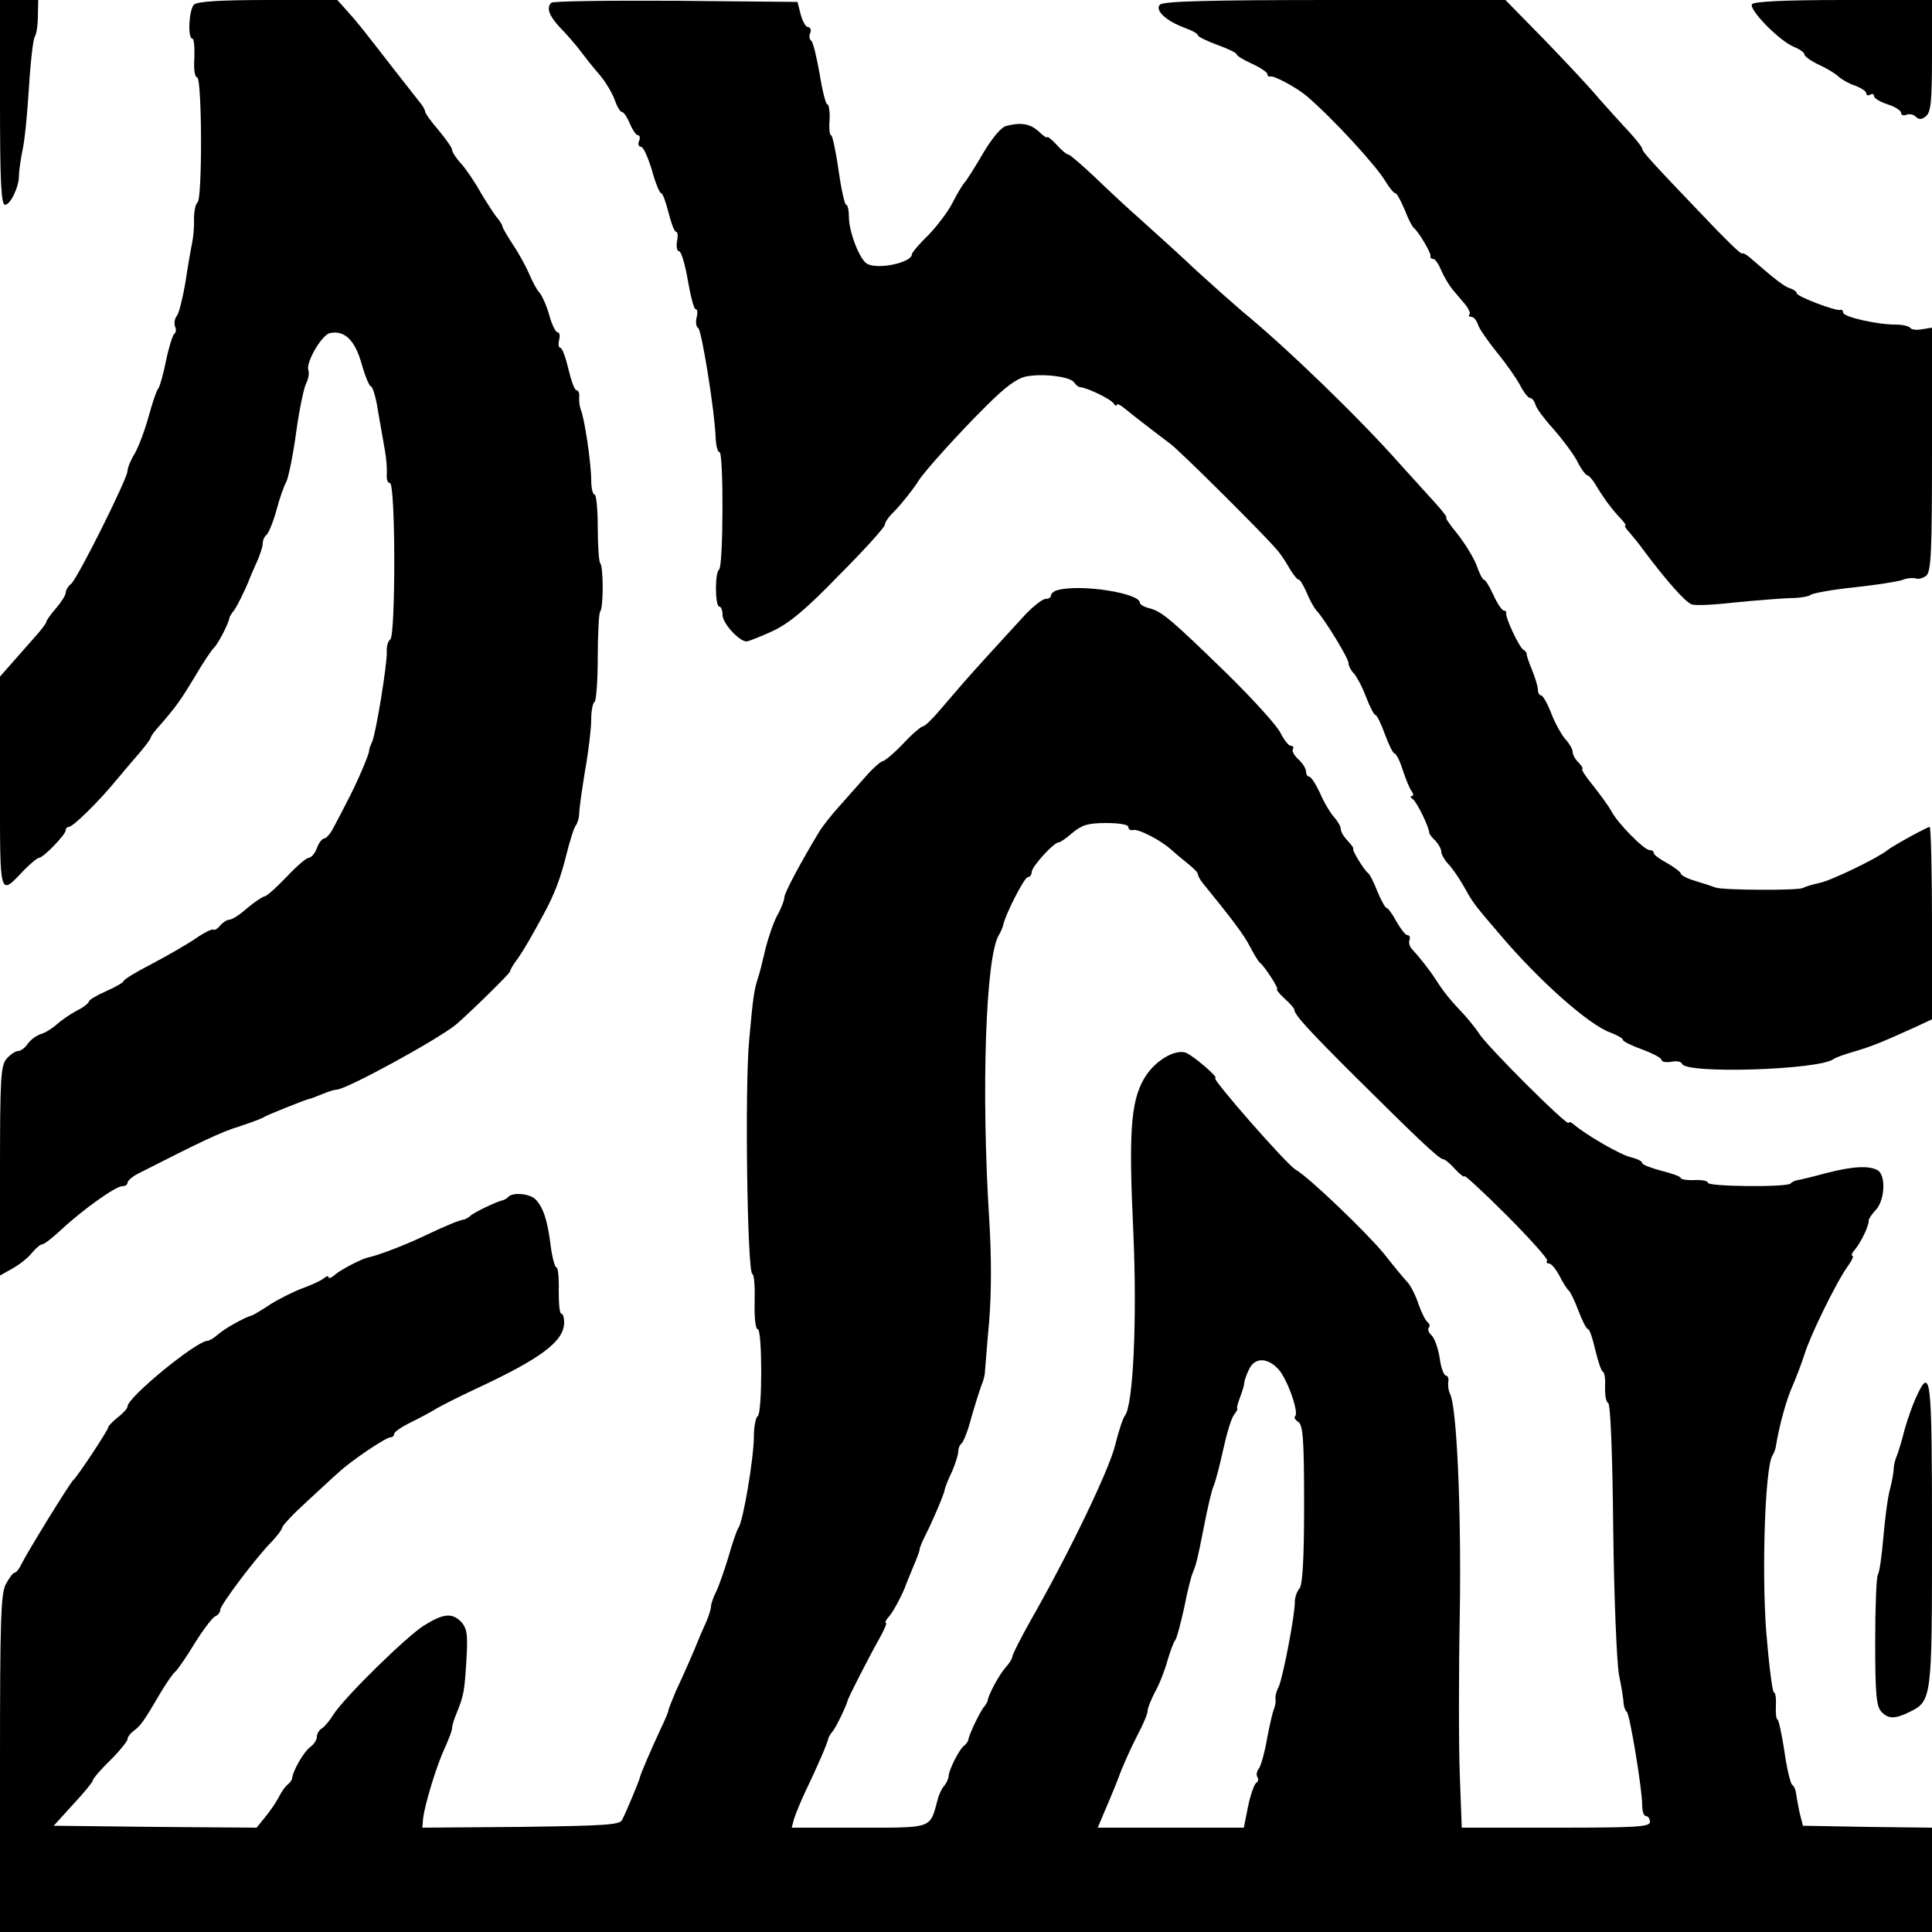 <?xml version="1.0" encoding="UTF-8" standalone="yes"?>
<svg version="1.0" xmlns="http://www.w3.org/2000/svg" width="500" height="500" viewBox="0 0 500 500" preserveAspectRatio="xMidYMid meet">
  <g transform="translate(0,500) scale(0.1,-0.1)" fill="#000000" stroke="none">
    <path d="M0 4735 c0 -206 3 -265 13 -265 14 0 36 46 36 75 0 11 4 40 9 65 6
25 13 99 17 165 4 66 11 125 15 130 4 6 8 29 8 53 l1 42 -50 0 -49 0 0 -265z"/>
    <path d="M502 4988 c-13 -13 -17 -88 -4 -88 4 0 6 -22 5 -50 -2 -29 1 -50 7
-50 13 0 14 -317 1 -324 -5 -4 -9 -23 -9 -44 1 -20 -2 -48 -5 -62 -3 -14 -11
-59 -17 -100 -7 -41 -17 -81 -22 -87 -6 -7 -8 -19 -5 -28 4 -8 2 -17 -2 -19
-4 -3 -14 -34 -21 -68 -7 -35 -16 -67 -20 -73 -5 -5 -16 -39 -26 -75 -10 -36
-26 -78 -36 -95 -10 -16 -18 -36 -18 -44 0 -19 -129 -278 -146 -292 -8 -6 -14
-17 -14 -23 0 -6 -11 -24 -25 -40 -14 -16 -25 -32 -25 -35 0 -4 -14 -22 -31
-41 -17 -19 -44 -50 -60 -68 l-29 -33 0 -275 c0 -305 -3 -294 64 -224 16 16
33 30 37 30 11 0 69 60 69 71 0 5 4 9 8 9 11 0 79 67 123 121 20 24 49 58 63
74 14 17 26 33 26 36 0 3 10 17 23 31 40 46 53 63 92 128 21 36 44 70 50 75
10 10 38 64 39 77 1 3 5 10 9 15 7 6 33 59 42 83 1 3 9 22 18 42 10 21 17 44
17 52 0 8 4 17 9 21 5 3 17 31 26 63 8 31 20 65 26 75 5 10 17 66 25 125 8 59
20 117 26 129 6 12 9 28 6 35 -7 20 35 92 56 96 38 8 65 -19 82 -80 9 -32 20
-58 24 -58 4 0 13 -28 18 -62 6 -35 14 -81 18 -103 4 -22 6 -50 5 -62 -1 -13
2 -23 8 -23 15 0 15 -396 1 -405 -6 -4 -10 -18 -9 -33 1 -31 -28 -210 -38
-232 -4 -8 -8 -19 -8 -25 -3 -15 -33 -85 -57 -130 -11 -22 -27 -52 -35 -67 -8
-16 -19 -28 -24 -28 -5 0 -14 -11 -19 -25 -5 -14 -15 -25 -21 -25 -6 0 -32
-22 -58 -50 -26 -27 -51 -50 -57 -50 -5 -1 -25 -14 -44 -30 -19 -17 -39 -30
-46 -30 -6 0 -17 -7 -24 -15 -7 -9 -15 -13 -18 -11 -2 3 -23 -7 -46 -23 -22
-15 -74 -45 -114 -66 -39 -20 -72 -40 -72 -44 0 -3 -20 -15 -45 -26 -25 -11
-45 -23 -45 -27 0 -4 -14 -15 -32 -24 -17 -9 -40 -25 -51 -35 -11 -10 -30 -22
-41 -25 -12 -4 -27 -15 -34 -25 -7 -11 -19 -19 -25 -19 -7 0 -20 -9 -30 -20
-15 -18 -17 -49 -17 -291 l0 -270 32 18 c18 10 41 28 51 41 10 12 22 22 27 22
5 0 26 17 48 37 54 51 141 113 158 113 8 0 14 4 14 9 0 5 12 16 28 24 161 82
215 108 262 122 30 10 60 21 65 25 8 5 100 42 115 46 3 0 18 6 33 12 16 7 33
12 38 12 25 0 268 133 311 170 39 34 138 131 138 136 0 3 8 18 19 32 17 24 36
57 69 118 26 48 43 91 58 153 9 36 20 71 25 76 4 6 8 20 8 30 0 11 7 61 15
110 9 50 16 109 16 132 0 23 4 44 9 47 4 3 8 55 8 116 0 60 3 113 6 117 9 8 9
118 0 126 -3 4 -6 45 -6 92 0 47 -4 85 -8 85 -5 0 -9 17 -9 38 0 42 -17 159
-27 182 -3 8 -5 23 -4 33 1 9 -2 17 -7 17 -5 0 -14 25 -21 55 -7 30 -16 55
-21 55 -4 0 -6 9 -3 20 3 11 1 20 -4 20 -5 0 -15 20 -22 46 -7 25 -19 50 -25
57 -7 7 -18 28 -26 47 -8 19 -27 54 -42 76 -15 23 -28 45 -28 49 0 3 -6 12
-12 20 -7 7 -26 37 -43 65 -16 29 -40 64 -52 77 -13 14 -23 30 -23 35 0 6 -16
28 -35 51 -19 22 -35 44 -35 49 0 4 -7 16 -15 25 -8 10 -37 47 -65 83 -87 112
-94 121 -121 151 l-26 29 -180 0 c-126 0 -183 -4 -191 -12z"/>
    <path d="M1427 4993 c-14 -13 -6 -34 23 -65 17 -17 41 -45 53 -61 12 -16 34
-44 50 -62 15 -18 32 -47 38 -64 6 -17 14 -31 19 -31 4 0 13 -13 20 -30 7 -16
16 -30 21 -30 5 0 6 -7 3 -15 -4 -8 -1 -15 5 -15 6 0 18 -27 28 -60 9 -33 20
-60 24 -60 4 0 12 -22 19 -50 7 -27 15 -50 20 -50 4 0 5 -11 2 -25 -2 -14 0
-25 5 -25 6 0 16 -34 23 -75 7 -41 16 -75 20 -75 5 0 6 -9 3 -21 -3 -12 -2
-24 4 -28 9 -6 43 -217 45 -283 1 -21 5 -38 10 -38 11 0 10 -297 -1 -304 -11
-7 -11 -96 1 -96 4 0 8 -10 8 -22 0 -21 43 -68 62 -68 5 0 35 12 66 26 43 20
85 54 174 146 65 65 118 124 118 130 0 6 10 21 23 33 23 24 52 61 65 82 15 24
108 127 176 194 49 49 78 70 103 75 44 8 114 -1 123 -16 4 -6 11 -12 16 -12
19 -2 79 -31 86 -42 4 -6 8 -8 8 -4 0 4 8 1 18 -7 18 -15 80 -63 120 -93 23
-16 245 -237 274 -272 9 -9 24 -31 34 -49 10 -17 21 -31 25 -31 4 0 12 -15 20
-32 7 -18 19 -40 26 -48 23 -25 83 -124 83 -136 0 -7 6 -19 13 -26 7 -7 22
-34 32 -61 10 -26 21 -47 24 -47 4 0 15 -22 25 -50 10 -27 21 -50 25 -50 4 0
14 -19 21 -42 8 -24 18 -49 23 -55 5 -7 6 -13 1 -13 -5 0 -4 -4 2 -8 10 -6 43
-73 43 -88 0 -2 7 -12 16 -20 8 -9 15 -21 15 -28 0 -7 8 -21 18 -32 10 -10 27
-35 38 -54 26 -46 24 -45 97 -130 102 -120 229 -232 284 -252 18 -7 33 -15 33
-19 0 -4 22 -15 50 -25 27 -10 50 -22 50 -27 0 -5 11 -7 25 -5 13 3 26 1 28
-5 9 -27 354 -16 392 12 5 4 30 13 55 20 44 13 71 24 157 63 l43 20 0 249 c0
137 -3 249 -6 249 -6 0 -94 -48 -109 -60 -26 -21 -146 -79 -176 -85 -19 -4
-38 -10 -43 -13 -12 -7 -206 -6 -226 1 -8 3 -32 11 -52 17 -21 6 -38 15 -38
19 0 4 -16 16 -35 27 -19 10 -35 22 -35 26 0 5 -5 8 -11 8 -14 0 -83 70 -99
101 -7 13 -29 43 -48 67 -19 23 -31 42 -27 42 3 0 -1 7 -9 16 -9 8 -16 21 -16
28 0 7 -8 21 -18 32 -10 11 -27 41 -37 67 -10 26 -22 47 -26 47 -5 0 -9 7 -9
15 0 9 -7 31 -15 51 -8 19 -14 37 -14 41 1 3 -4 9 -9 12 -11 7 -46 82 -44 94
1 4 -2 7 -6 7 -5 0 -17 18 -27 40 -10 22 -21 40 -25 40 -3 0 -12 17 -19 38 -8
20 -30 56 -49 80 -19 23 -32 42 -29 42 4 0 -10 18 -31 41 -20 22 -59 65 -87
96 -106 120 -294 302 -411 398 -20 17 -73 64 -118 105 -44 42 -108 99 -141
129 -33 29 -88 80 -121 112 -34 32 -65 59 -69 59 -4 0 -18 11 -31 26 -13 14
-24 22 -24 19 0 -3 -10 3 -22 15 -22 20 -46 24 -84 14 -13 -3 -37 -32 -60 -71
-21 -36 -43 -71 -49 -77 -5 -6 -19 -29 -30 -51 -11 -22 -39 -59 -62 -83 -24
-23 -43 -46 -43 -50 0 -22 -91 -41 -117 -24 -19 12 -46 83 -46 120 0 17 -3 32
-7 32 -4 0 -13 41 -20 90 -7 50 -16 90 -19 90 -4 0 -6 18 -4 40 1 22 -2 40 -6
40 -4 0 -13 36 -20 80 -8 44 -17 83 -22 85 -4 3 -6 12 -2 20 3 8 0 15 -6 15
-6 0 -14 15 -19 33 l-8 32 -315 3 c-174 1 -318 -1 -322 -5z"/>
    <path d="M3002 4988 c-14 -14 15 -42 64 -60 19 -7 34 -15 34 -19 0 -4 23 -15
50 -25 28 -10 50 -21 50 -24 0 -4 18 -15 40 -25 22 -10 40 -22 40 -27 0 -4 3
-7 8 -6 9 3 68 -29 93 -50 68 -58 181 -181 205 -222 10 -16 21 -30 25 -30 4 0
14 -19 24 -42 9 -24 20 -45 24 -48 12 -9 45 -65 43 -72 -1 -5 2 -8 7 -8 5 0
14 -13 21 -30 7 -16 20 -38 29 -49 9 -11 24 -28 33 -39 9 -11 14 -23 11 -26
-4 -3 -1 -6 5 -6 6 0 13 -9 17 -20 3 -11 26 -43 49 -72 24 -29 51 -68 60 -85
9 -18 21 -33 26 -33 5 0 11 -8 14 -18 3 -10 24 -38 46 -62 22 -25 50 -62 61
-82 10 -21 23 -38 27 -38 4 0 16 -14 26 -32 19 -31 39 -58 64 -84 7 -8 11 -14
8 -14 -3 0 2 -9 12 -19 9 -11 25 -30 34 -43 59 -79 110 -137 126 -142 10 -4
61 -1 113 5 52 5 114 10 139 11 25 0 50 4 55 8 6 5 57 14 114 20 56 6 113 15
124 19 12 5 28 6 35 4 7 -3 19 1 27 7 13 11 15 63 15 327 l0 315 -25 -4 c-14
-3 -28 -1 -31 3 -3 5 -20 9 -39 9 -48 0 -135 20 -135 31 0 5 -3 8 -7 7 -12 -4
-113 35 -113 43 0 4 -8 10 -18 13 -15 5 -36 21 -104 80 -9 8 -18 12 -20 10 -3
-2 -46 40 -97 94 -138 144 -161 170 -161 177 0 4 -15 23 -34 44 -19 20 -54 59
-78 86 -23 28 -87 96 -142 153 l-100 102 -441 0 c-322 0 -444 -3 -453 -12z"/>
    <path d="M4534 4989 c-8 -14 70 -94 108 -110 15 -6 28 -15 28 -20 0 -5 17 -17
38 -27 20 -9 43 -23 51 -31 8 -7 27 -18 43 -23 15 -6 28 -14 28 -20 0 -5 5 -6
10 -3 6 3 10 2 10 -4 0 -5 16 -15 35 -21 19 -6 35 -16 35 -22 0 -6 6 -8 14 -5
7 3 18 1 24 -5 8 -8 16 -8 27 2 12 10 15 39 15 156 l0 144 -229 0 c-156 0
-232 -4 -237 -11z"/>
    <path d="M2738 3473 c-10 -2 -18 -9 -18 -14 0 -5 -6 -9 -14 -9 -8 0 -32 -19
-53 -41 -68 -74 -131 -143 -158 -174 -14 -16 -42 -49 -62 -72 -20 -24 -40 -43
-45 -43 -4 0 -28 -20 -51 -45 -24 -25 -48 -45 -53 -45 -5 -1 -25 -18 -44 -40
-19 -22 -51 -57 -70 -79 -19 -21 -41 -49 -49 -62 -49 -81 -91 -160 -91 -171 0
-7 -8 -29 -19 -48 -10 -19 -24 -60 -31 -90 -7 -30 -15 -62 -18 -70 -10 -31
-13 -47 -23 -160 -12 -124 -5 -603 8 -607 5 -2 7 -34 6 -73 -1 -38 2 -70 8
-70 12 0 12 -217 0 -225 -5 -3 -10 -27 -10 -53 0 -55 -28 -221 -40 -236 -4 -6
-16 -40 -26 -76 -11 -36 -25 -76 -32 -90 -7 -14 -13 -31 -13 -38 0 -7 -7 -29
-17 -50 -9 -20 -17 -39 -18 -42 -4 -11 -37 -87 -56 -127 -10 -24 -19 -46 -19
-49 0 -4 -9 -25 -20 -48 -21 -45 -53 -118 -54 -126 -1 -7 -36 -91 -46 -110 -6
-13 -47 -15 -262 -18 l-255 -2 2 24 c5 39 35 137 56 182 10 22 19 45 19 52 0
6 5 23 12 39 18 45 20 54 25 136 4 65 2 81 -12 98 -24 26 -47 24 -98 -8 -46
-29 -205 -185 -234 -230 -9 -15 -23 -32 -30 -36 -7 -4 -13 -14 -13 -22 0 -8
-8 -20 -18 -27 -16 -12 -45 -62 -46 -81 -1 -4 -6 -11 -11 -15 -6 -4 -16 -18
-23 -32 -7 -14 -23 -37 -36 -53 l-22 -27 -262 2 -263 3 50 55 c28 30 51 58 51
62 0 4 20 28 45 52 25 25 45 50 45 55 0 6 8 16 18 23 17 14 23 21 68 98 15 25
32 50 39 55 6 6 29 39 50 74 22 35 45 65 52 68 7 3 13 10 13 17 0 12 93 136
134 177 14 15 26 31 26 35 0 5 28 35 62 66 35 32 72 67 84 77 29 28 122 91
134 91 5 0 10 4 10 9 0 5 19 18 43 30 23 11 53 27 67 36 14 8 59 31 100 50
172 80 230 124 230 173 0 12 -3 22 -7 22 -5 0 -7 27 -7 60 1 33 -2 60 -6 60
-4 0 -11 26 -15 57 -8 65 -19 98 -39 119 -15 15 -58 19 -70 7 -4 -5 -11 -8
-14 -9 -13 -2 -77 -32 -85 -41 -5 -4 -12 -8 -15 -9 -12 -1 -46 -15 -107 -44
-49 -23 -116 -49 -145 -55 -16 -4 -68 -31 -82 -43 -10 -9 -18 -12 -18 -7 0 4
-6 2 -13 -4 -8 -6 -32 -17 -54 -25 -22 -8 -60 -27 -84 -42 -24 -16 -46 -29
-49 -29 -16 -4 -68 -33 -84 -47 -11 -10 -24 -18 -29 -18 -28 0 -207 -146 -207
-170 0 -5 -11 -17 -25 -28 -14 -11 -25 -23 -25 -26 0 -7 -80 -128 -90 -136 -8
-6 -120 -188 -134 -217 -6 -13 -14 -23 -18 -23 -4 0 -14 -13 -23 -30 -13 -25
-15 -94 -15 -465 l0 -435 2500 0 2500 0 0 135 0 135 -167 2 -167 3 -9 35 c-4
19 -8 42 -9 50 -1 8 -5 18 -10 21 -4 3 -14 42 -20 87 -7 45 -15 82 -18 82 -3
0 -5 16 -4 35 1 19 -1 35 -5 35 -4 0 -13 71 -20 157 -12 157 -3 426 16 456 4
6 8 17 9 24 8 51 27 121 43 156 10 23 24 60 31 82 14 47 83 188 112 228 11 15
16 27 12 27 -4 0 -1 8 8 18 15 18 36 63 34 73 0 4 8 17 19 28 23 26 26 88 5
102 -22 13 -65 11 -134 -7 -33 -9 -66 -17 -73 -18 -7 -1 -16 -5 -19 -9 -11
-10 -214 -8 -214 2 0 5 -16 8 -35 7 -19 -1 -35 2 -35 5 0 4 -22 12 -50 19 -27
7 -50 16 -50 20 0 5 -13 11 -29 15 -25 5 -117 58 -148 85 -7 6 -13 8 -13 4 0
-13 -217 203 -234 234 -5 8 -21 28 -35 44 -39 41 -54 60 -74 91 -18 28 -42 58
-63 81 -6 6 -9 17 -6 24 2 6 0 12 -6 12 -5 0 -17 16 -28 35 -10 19 -22 35 -25
35 -4 0 -14 19 -24 42 -9 24 -20 45 -24 48 -10 7 -42 59 -39 63 2 2 -5 11 -14
21 -10 10 -18 23 -18 30 0 7 -8 21 -18 32 -9 10 -26 38 -36 62 -11 23 -23 42
-28 42 -4 0 -8 6 -8 13 0 8 -9 22 -20 32 -11 10 -17 22 -14 26 3 5 0 9 -6 9
-5 0 -17 15 -26 33 -9 19 -71 87 -138 153 -143 139 -169 162 -202 170 -13 3
-24 10 -24 14 0 25 -152 49 -212 33z m182 -613 c0 -6 6 -10 13 -8 14 3 70 -26
97 -50 10 -9 30 -26 44 -37 14 -11 26 -23 26 -27 0 -4 6 -16 14 -25 74 -91
106 -133 121 -163 10 -19 21 -37 24 -40 13 -9 52 -70 46 -70 -3 0 5 -11 19
-24 15 -13 26 -26 26 -30 0 -12 38 -54 166 -181 154 -153 209 -205 219 -205 4
0 18 -11 31 -26 13 -14 24 -22 24 -18 0 4 49 -41 109 -101 60 -60 107 -113
105 -117 -3 -4 -1 -8 5 -8 6 0 18 -15 27 -32 9 -18 20 -35 24 -38 4 -3 15 -26
25 -52 10 -27 21 -48 25 -48 4 0 12 -25 19 -55 7 -30 16 -55 19 -55 4 0 7 -17
6 -37 -1 -21 2 -41 8 -44 6 -4 11 -130 13 -325 2 -175 9 -346 15 -379 7 -33
12 -67 12 -75 1 -8 4 -17 8 -20 8 -6 40 -201 40 -242 0 -16 4 -28 10 -28 5 0
10 -7 10 -15 0 -13 -34 -15 -244 -15 l-243 0 -5 135 c-3 75 -3 265 0 423 4
269 -8 537 -26 566 -3 6 -5 19 -4 29 2 9 -1 17 -6 17 -5 0 -13 20 -16 45 -4
25 -13 51 -21 59 -8 7 -11 17 -7 20 3 4 2 10 -3 14 -6 4 -16 25 -24 47 -7 22
-20 47 -27 55 -8 8 -36 42 -62 75 -45 55 -195 199 -229 218 -24 14 -219 237
-208 237 11 0 -59 60 -77 66 -30 9 -83 -24 -108 -69 -34 -60 -39 -141 -27
-395 10 -224 0 -450 -22 -476 -5 -6 -16 -40 -25 -76 -15 -63 -121 -283 -220
-456 -25 -45 -46 -86 -46 -91 0 -5 -8 -18 -18 -29 -16 -18 -45 -71 -46 -86 -1
-3 -5 -10 -9 -15 -9 -9 -40 -73 -41 -86 -1 -4 -6 -11 -11 -15 -12 -8 -39 -62
-40 -78 0 -6 -5 -18 -11 -25 -7 -8 -15 -25 -18 -39 -20 -73 -11 -70 -203 -70
l-174 0 6 23 c4 12 17 45 30 72 29 60 58 127 59 137 1 3 5 10 9 15 8 7 38 69
41 83 2 8 55 112 81 158 13 23 21 42 18 42 -4 0 0 8 9 18 12 14 38 65 43 82 1
3 9 22 18 44 9 21 17 42 17 46 0 5 7 21 15 37 18 35 48 105 50 118 1 6 9 27
19 47 9 21 16 44 16 52 0 8 4 17 8 20 5 3 17 33 26 68 10 35 22 72 26 83 5 11
9 27 9 35 1 8 5 67 11 131 6 75 6 169 0 265 -21 333 -9 679 25 734 5 8 10 20
11 25 5 27 55 125 64 125 5 0 10 6 10 13 0 14 57 77 70 77 4 0 20 11 36 25 24
20 40 25 87 25 33 0 57 -4 57 -10z m388 -1403 c23 -24 54 -112 44 -122 -4 -3
0 -10 8 -15 12 -8 15 -44 15 -213 0 -144 -4 -208 -12 -218 -7 -8 -12 -24 -12
-34 1 -31 -31 -198 -42 -221 -6 -11 -9 -24 -8 -30 1 -5 0 -16 -3 -24 -4 -8
-12 -44 -19 -80 -6 -36 -16 -70 -21 -77 -6 -7 -7 -17 -4 -22 4 -5 2 -12 -3
-15 -5 -4 -15 -31 -21 -61 l-11 -55 -189 0 -189 0 18 43 c18 41 32 77 36 87 8
24 30 73 50 112 14 26 25 53 25 60 0 8 9 29 19 49 11 19 25 55 32 80 7 24 16
49 21 55 4 6 14 44 23 85 8 41 18 81 22 89 9 23 11 29 29 120 9 47 20 94 25
105 5 11 16 54 25 95 9 41 21 81 28 89 6 8 10 15 8 15 -2 1 1 14 7 29 6 16 11
32 11 37 0 5 5 21 12 35 14 32 47 33 76 2z"/>
    <path d="M4958 1382 c-9 -20 -22 -57 -29 -82 -6 -25 -15 -54 -19 -65 -5 -11
-9 -27 -9 -35 0 -8 -4 -33 -10 -55 -6 -22 -13 -78 -17 -125 -4 -47 -10 -89
-14 -95 -4 -5 -7 -84 -7 -174 0 -136 3 -167 16 -181 18 -19 35 -19 72 -1 59
29 59 33 59 460 0 412 -3 439 -42 353z"/>
  </g>
</svg>